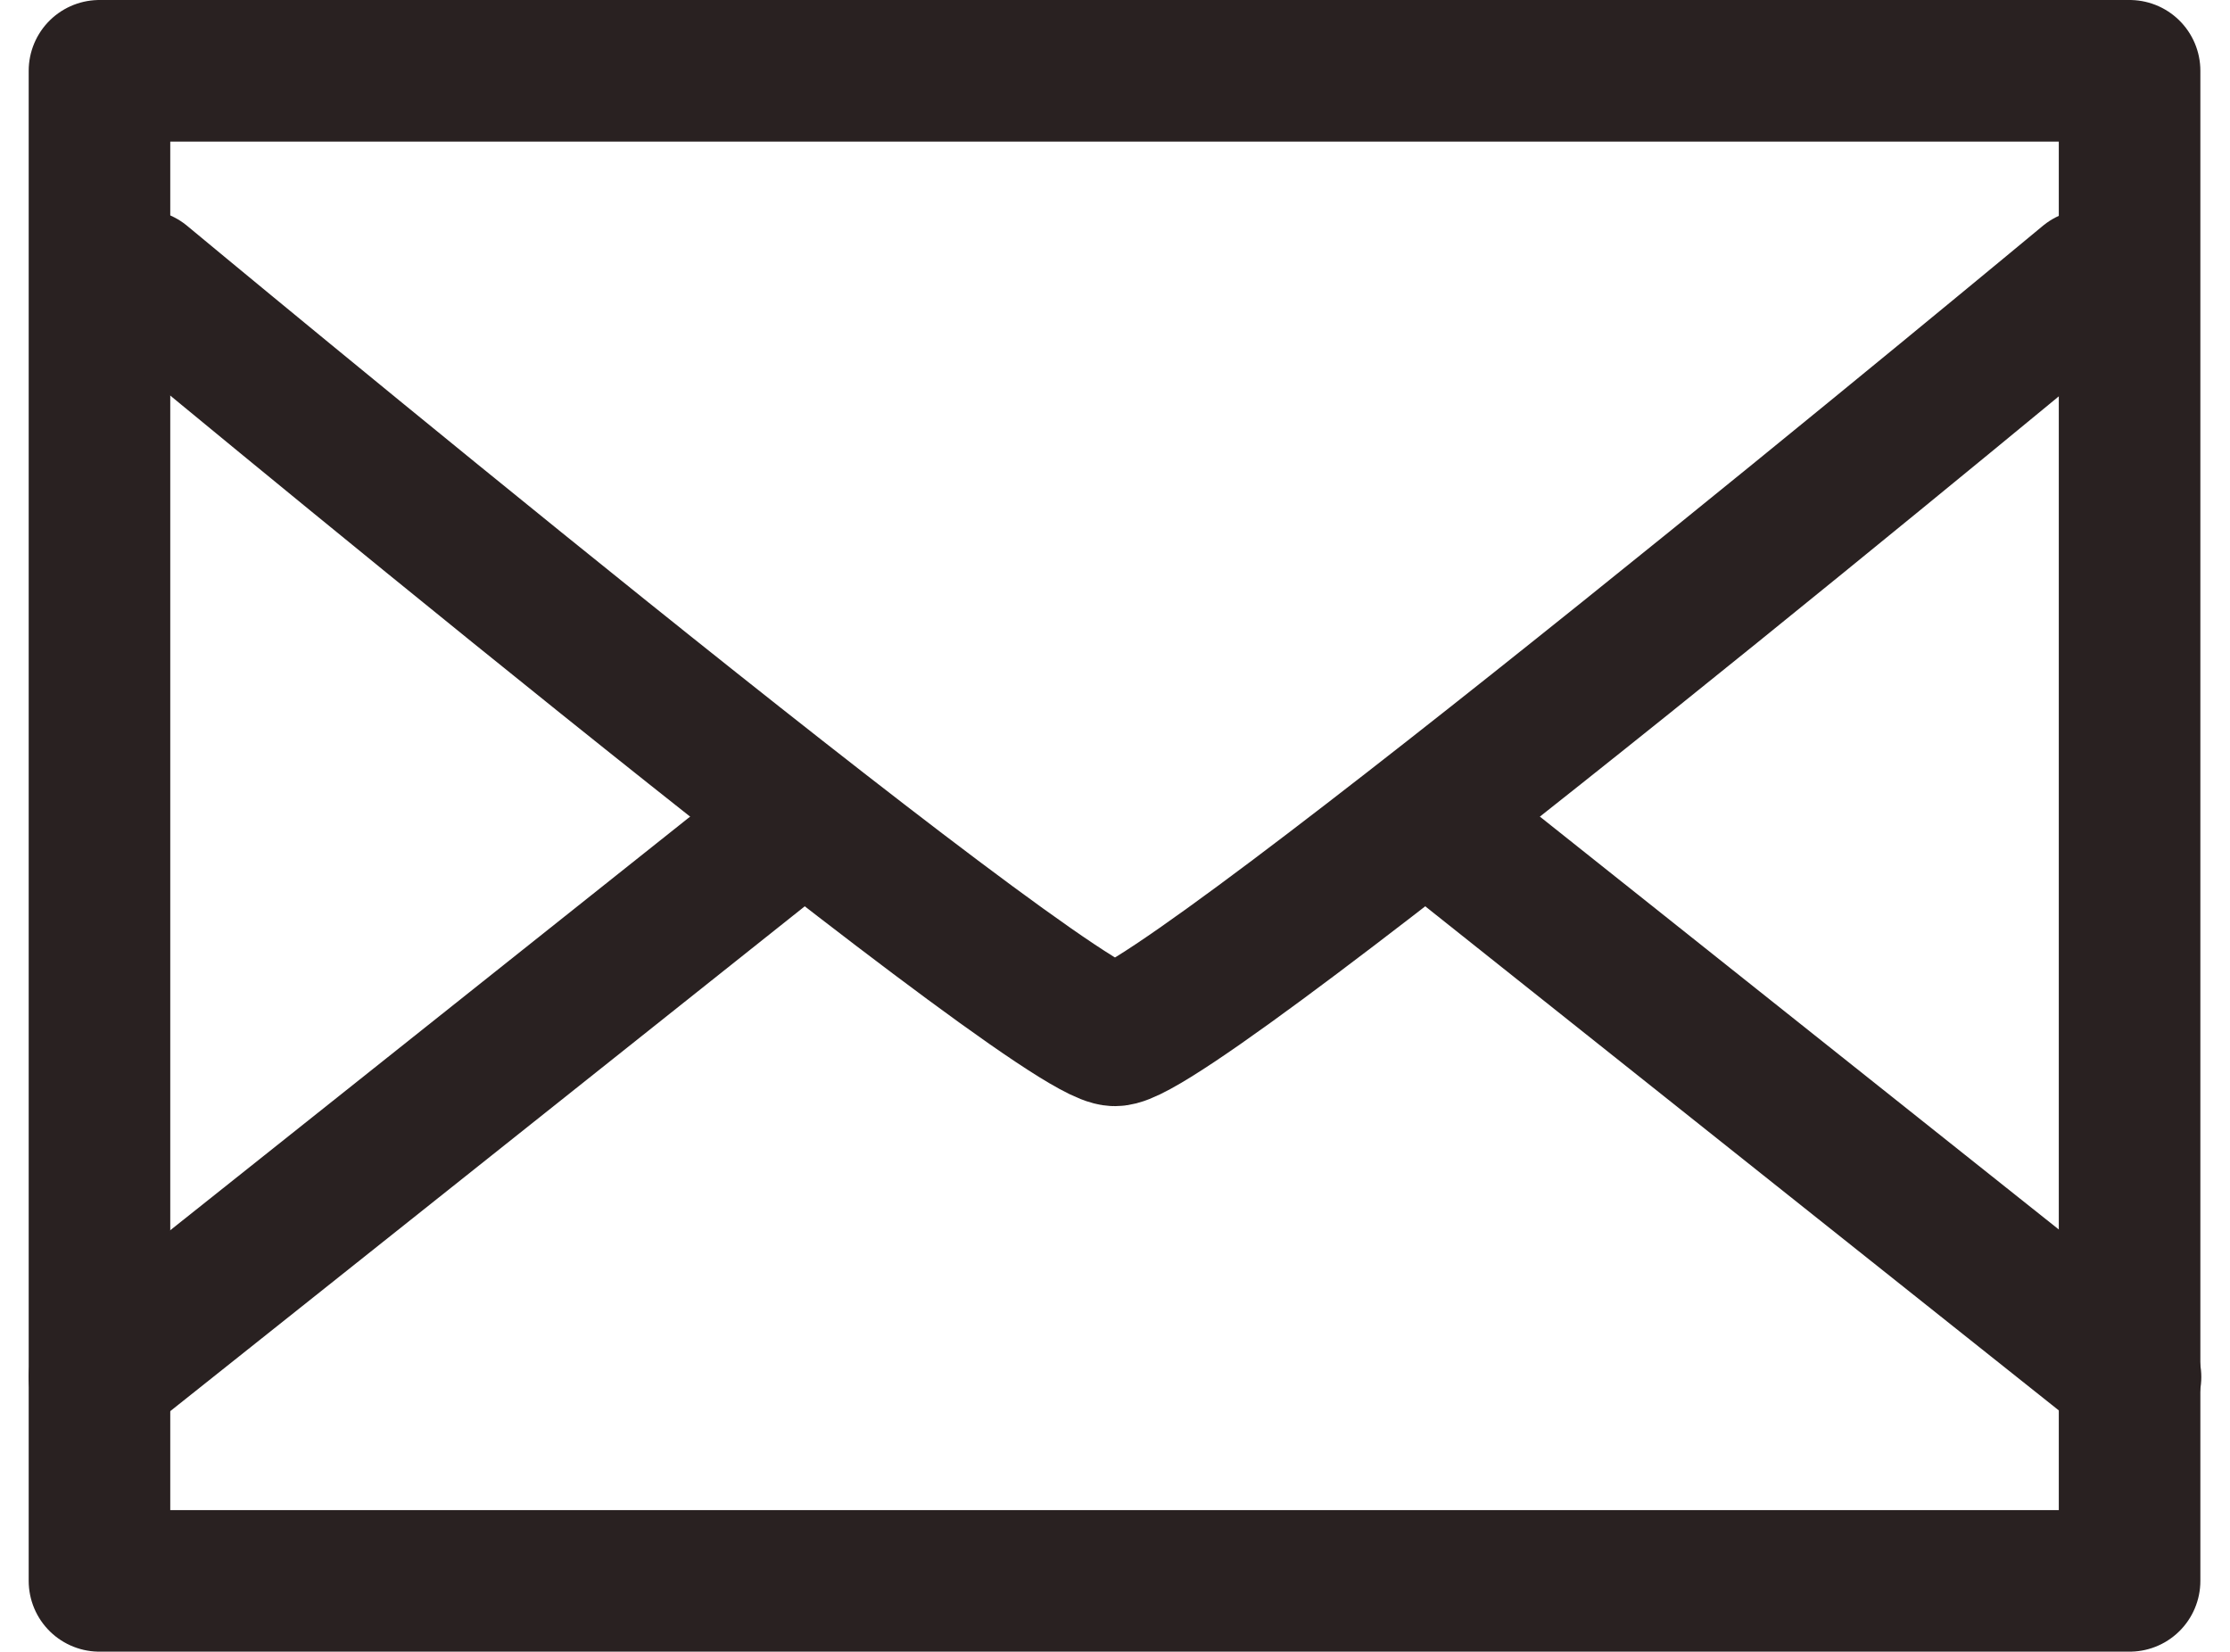 <svg xmlns="http://www.w3.org/2000/svg" width="23.628" height="17.5" viewBox="0 0 23.628 17.5">
  <g id="mail_k" transform="translate(-0.186 -0.25)">
    <path id="パス_95" data-name="パス 95" d="M1.24,1H22.75V17H1.24Z" fill="none" stroke="#292121" stroke-linecap="round" stroke-linejoin="round" stroke-width="1.5"/>
    <path id="パス_96" data-name="パス 96" d="M22.31,3.22s-9.63,8-10.31,8-10.31-8-10.31-8" fill="none" stroke="#292121" stroke-linecap="round" stroke-linejoin="round" stroke-width="1.5"/>
    <path id="パス_97" data-name="パス 97" d="M1.24,14.84,8.58,9" fill="none" stroke="#292121" stroke-linecap="round" stroke-linejoin="round" stroke-width="1.5"/>
    <path id="パス_98" data-name="パス 98" d="M22.76,14.84,15.42,9" fill="none" stroke="#292121" stroke-linecap="round" stroke-linejoin="round" stroke-width="1.5"/>
  </g>
</svg>
